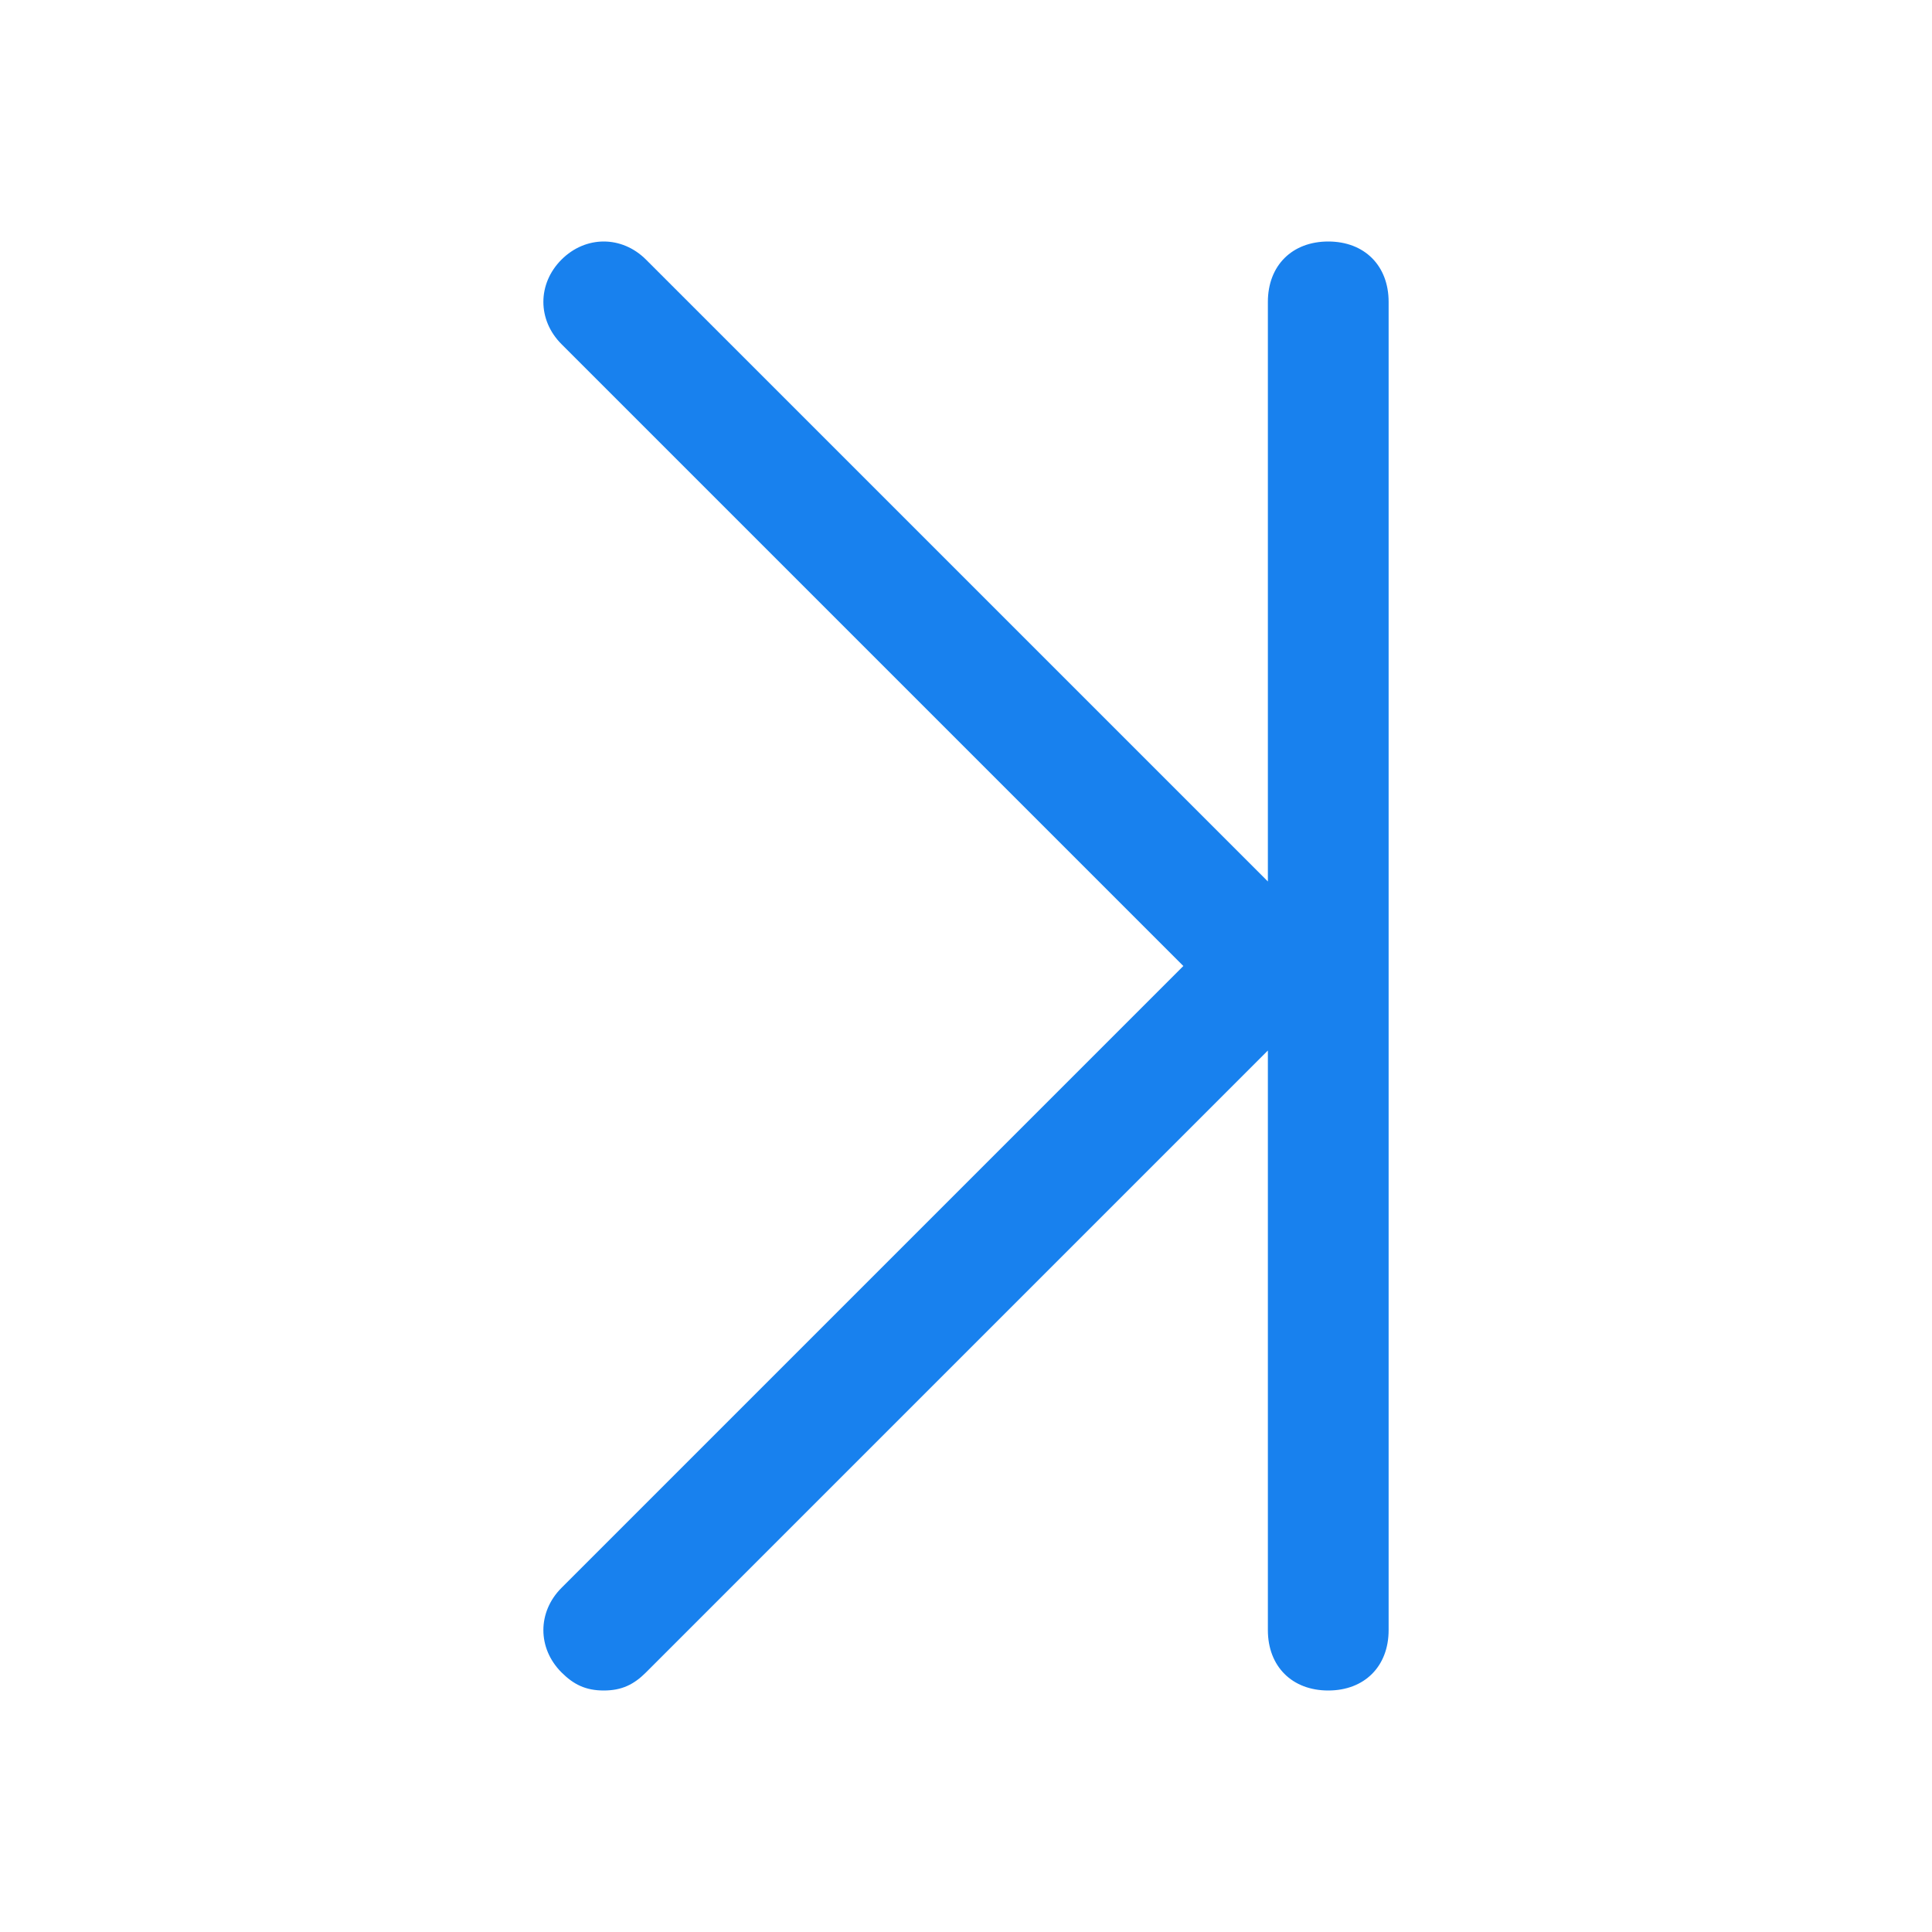 <?xml version="1.0" standalone="no"?><!DOCTYPE svg PUBLIC "-//W3C//DTD SVG 1.1//EN" "http://www.w3.org/Graphics/SVG/1.1/DTD/svg11.dtd"><svg t="1582598822551" class="icon" viewBox="0 0 1024 1024" version="1.1" xmlns="http://www.w3.org/2000/svg" p-id="4931" xmlns:xlink="http://www.w3.org/1999/xlink" width="64" height="64"><defs><style type="text/css"></style></defs><path d="M704 128c-19.2 0-32 12.8-32 32v307.2L342.4 137.6c-12.8-12.8-32-12.8-44.8 0s-12.8 32 0 44.8L627.2 512 297.6 841.6c-12.8 12.8-12.8 32 0 44.8 6.4 6.4 12.8 9.6 22.4 9.6s16-3.2 22.4-9.6L672 556.8V864c0 19.2 12.8 32 32 32s32-12.8 32-32V160c0-19.2-12.8-32-32-32z" p-id="4932" fill="#1881EE"></path></svg>